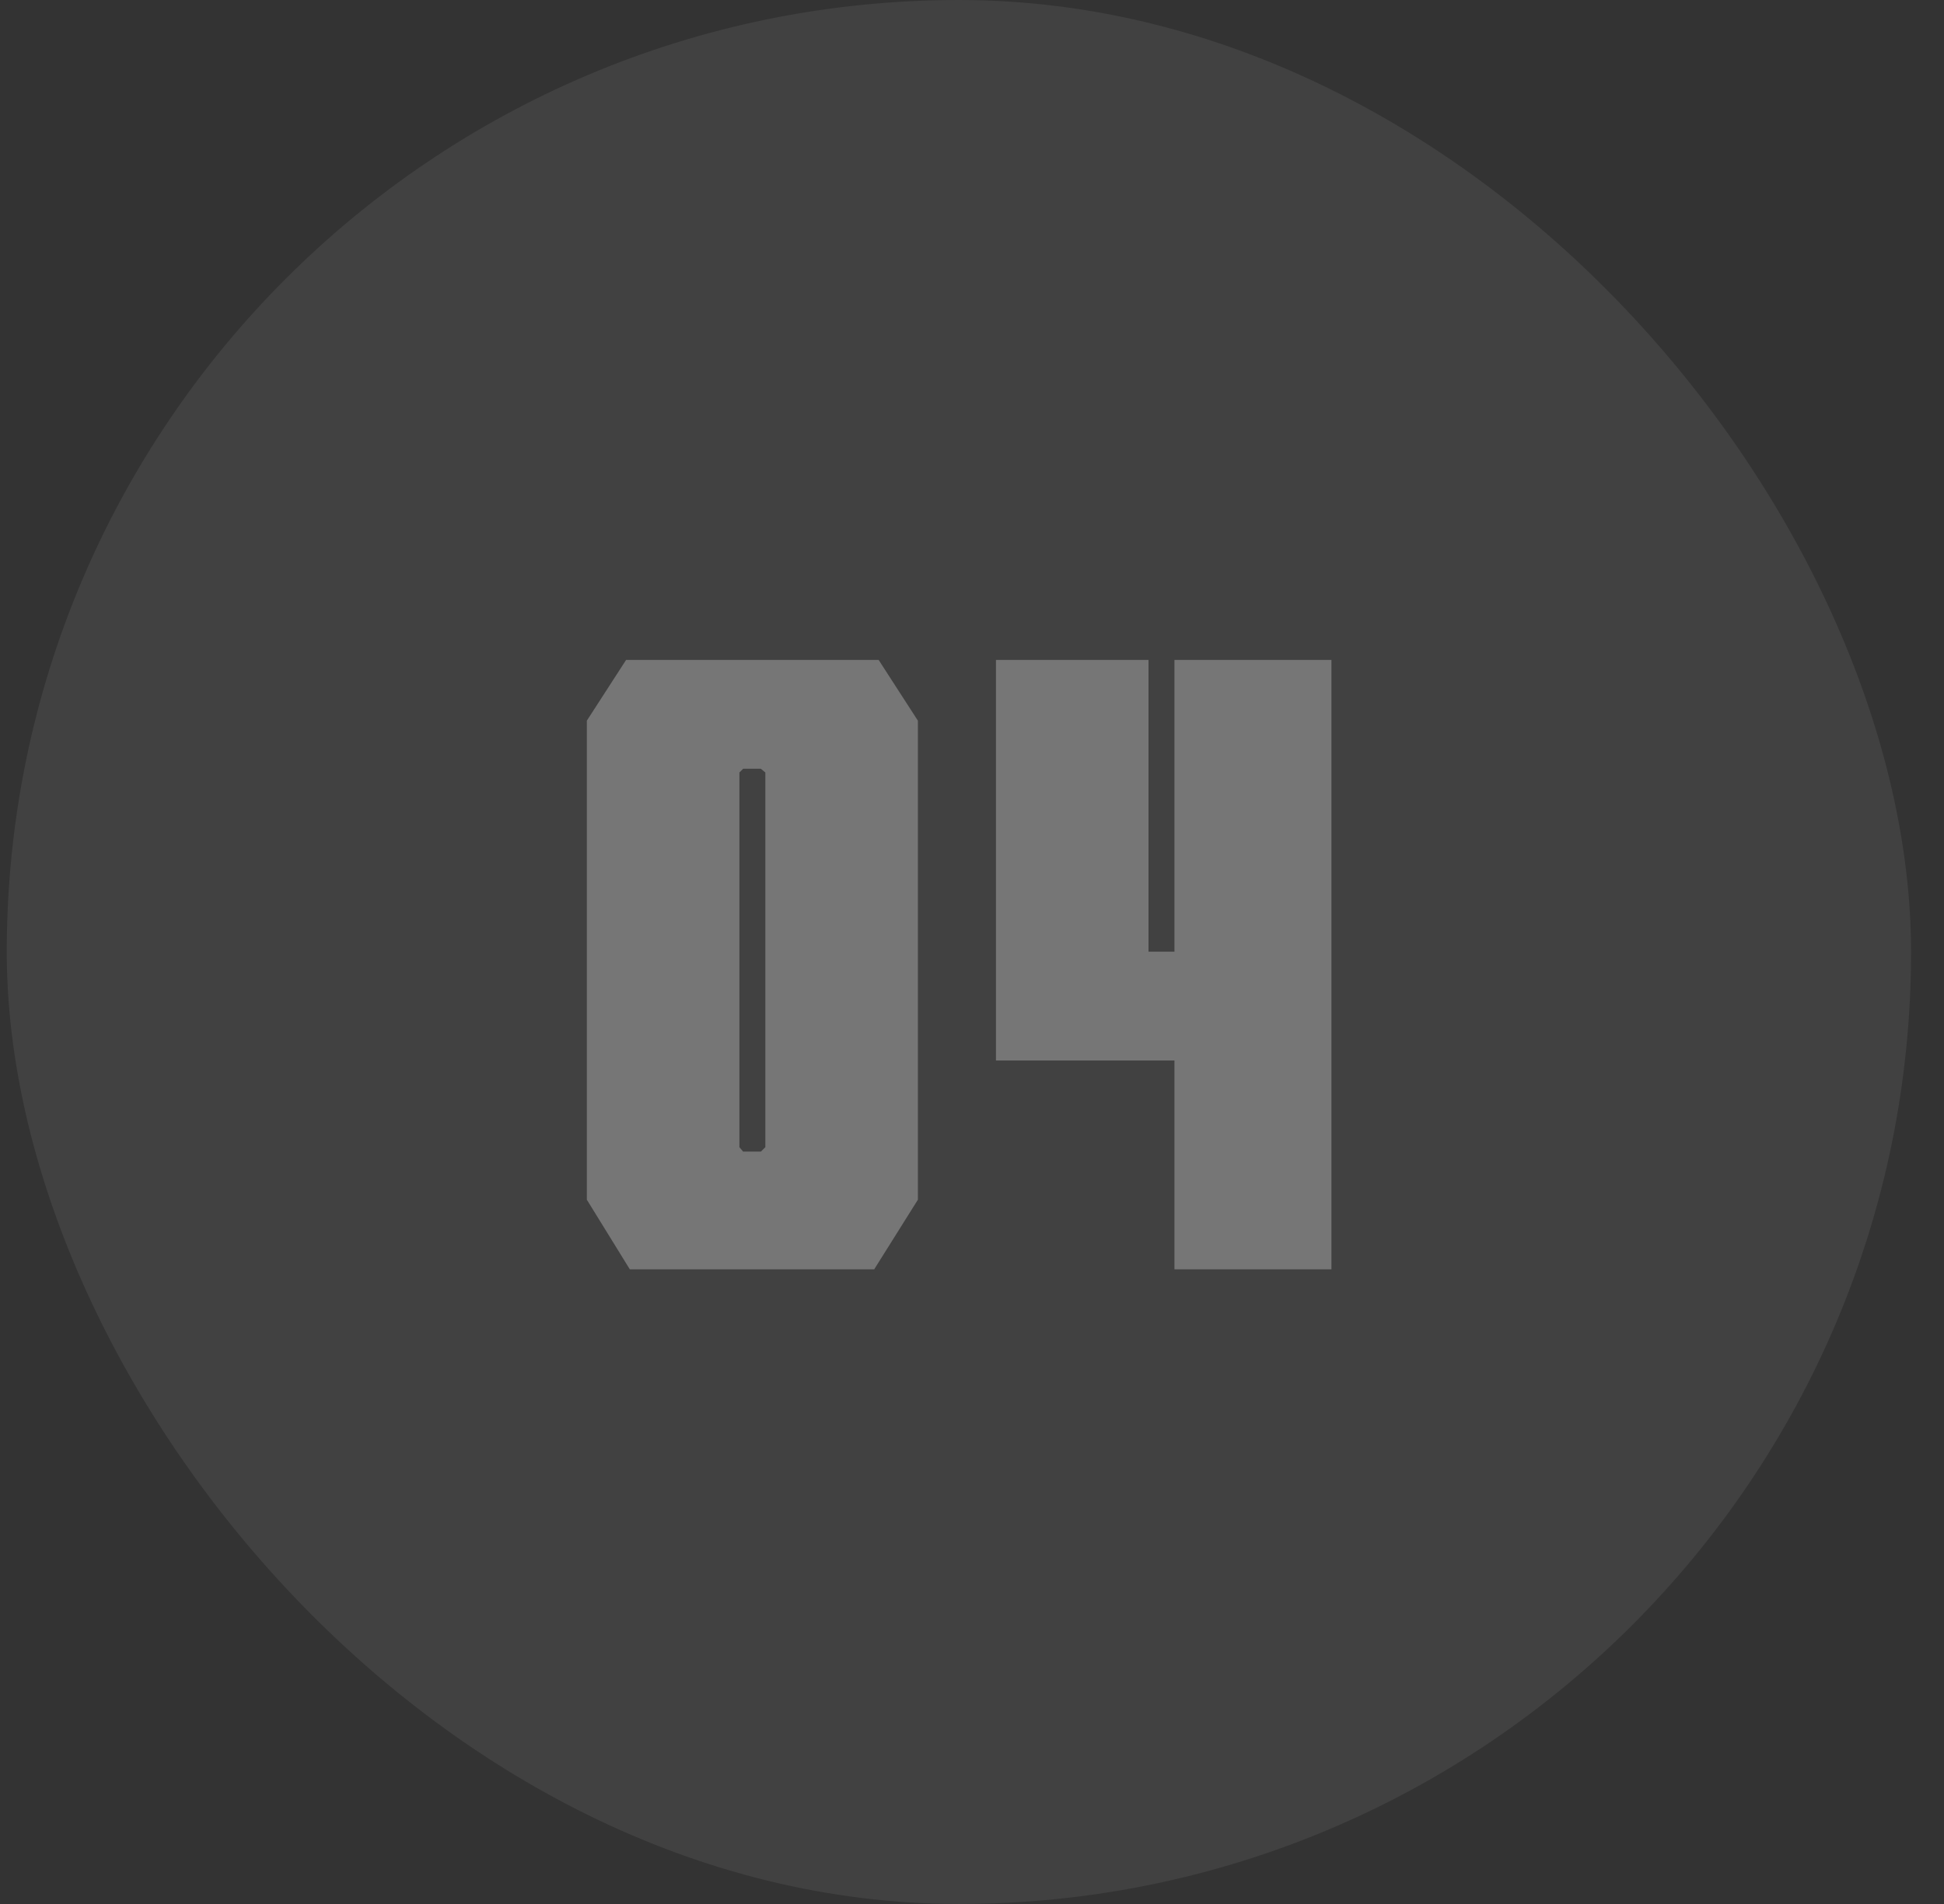 <?xml version="1.0" encoding="UTF-8"?> <svg xmlns="http://www.w3.org/2000/svg" width="49" height="48" viewBox="0 0 49 48" fill="none"><rect x="0" y="0" width="49" height="48" fill="#333333" stroke="none"/> <rect x="0.17" width="48" height="48" rx="24" fill="white" fill-opacity="0.07"></rect> <path d="M14.792 18.168L15.781 16.637H22.147L23.136 18.168V30.245L22.035 32H15.875L14.792 30.245V18.168ZM18.637 28.92L18.731 29.032H19.179L19.291 28.92V19.475L19.179 19.381H18.731L18.637 19.475V28.92ZM29.603 23.992V16.637H33.56V32H29.603V26.736H25.104V16.637H28.949V23.992H29.603Z" fill="white" fill-opacity="0.28"></path> </svg> 